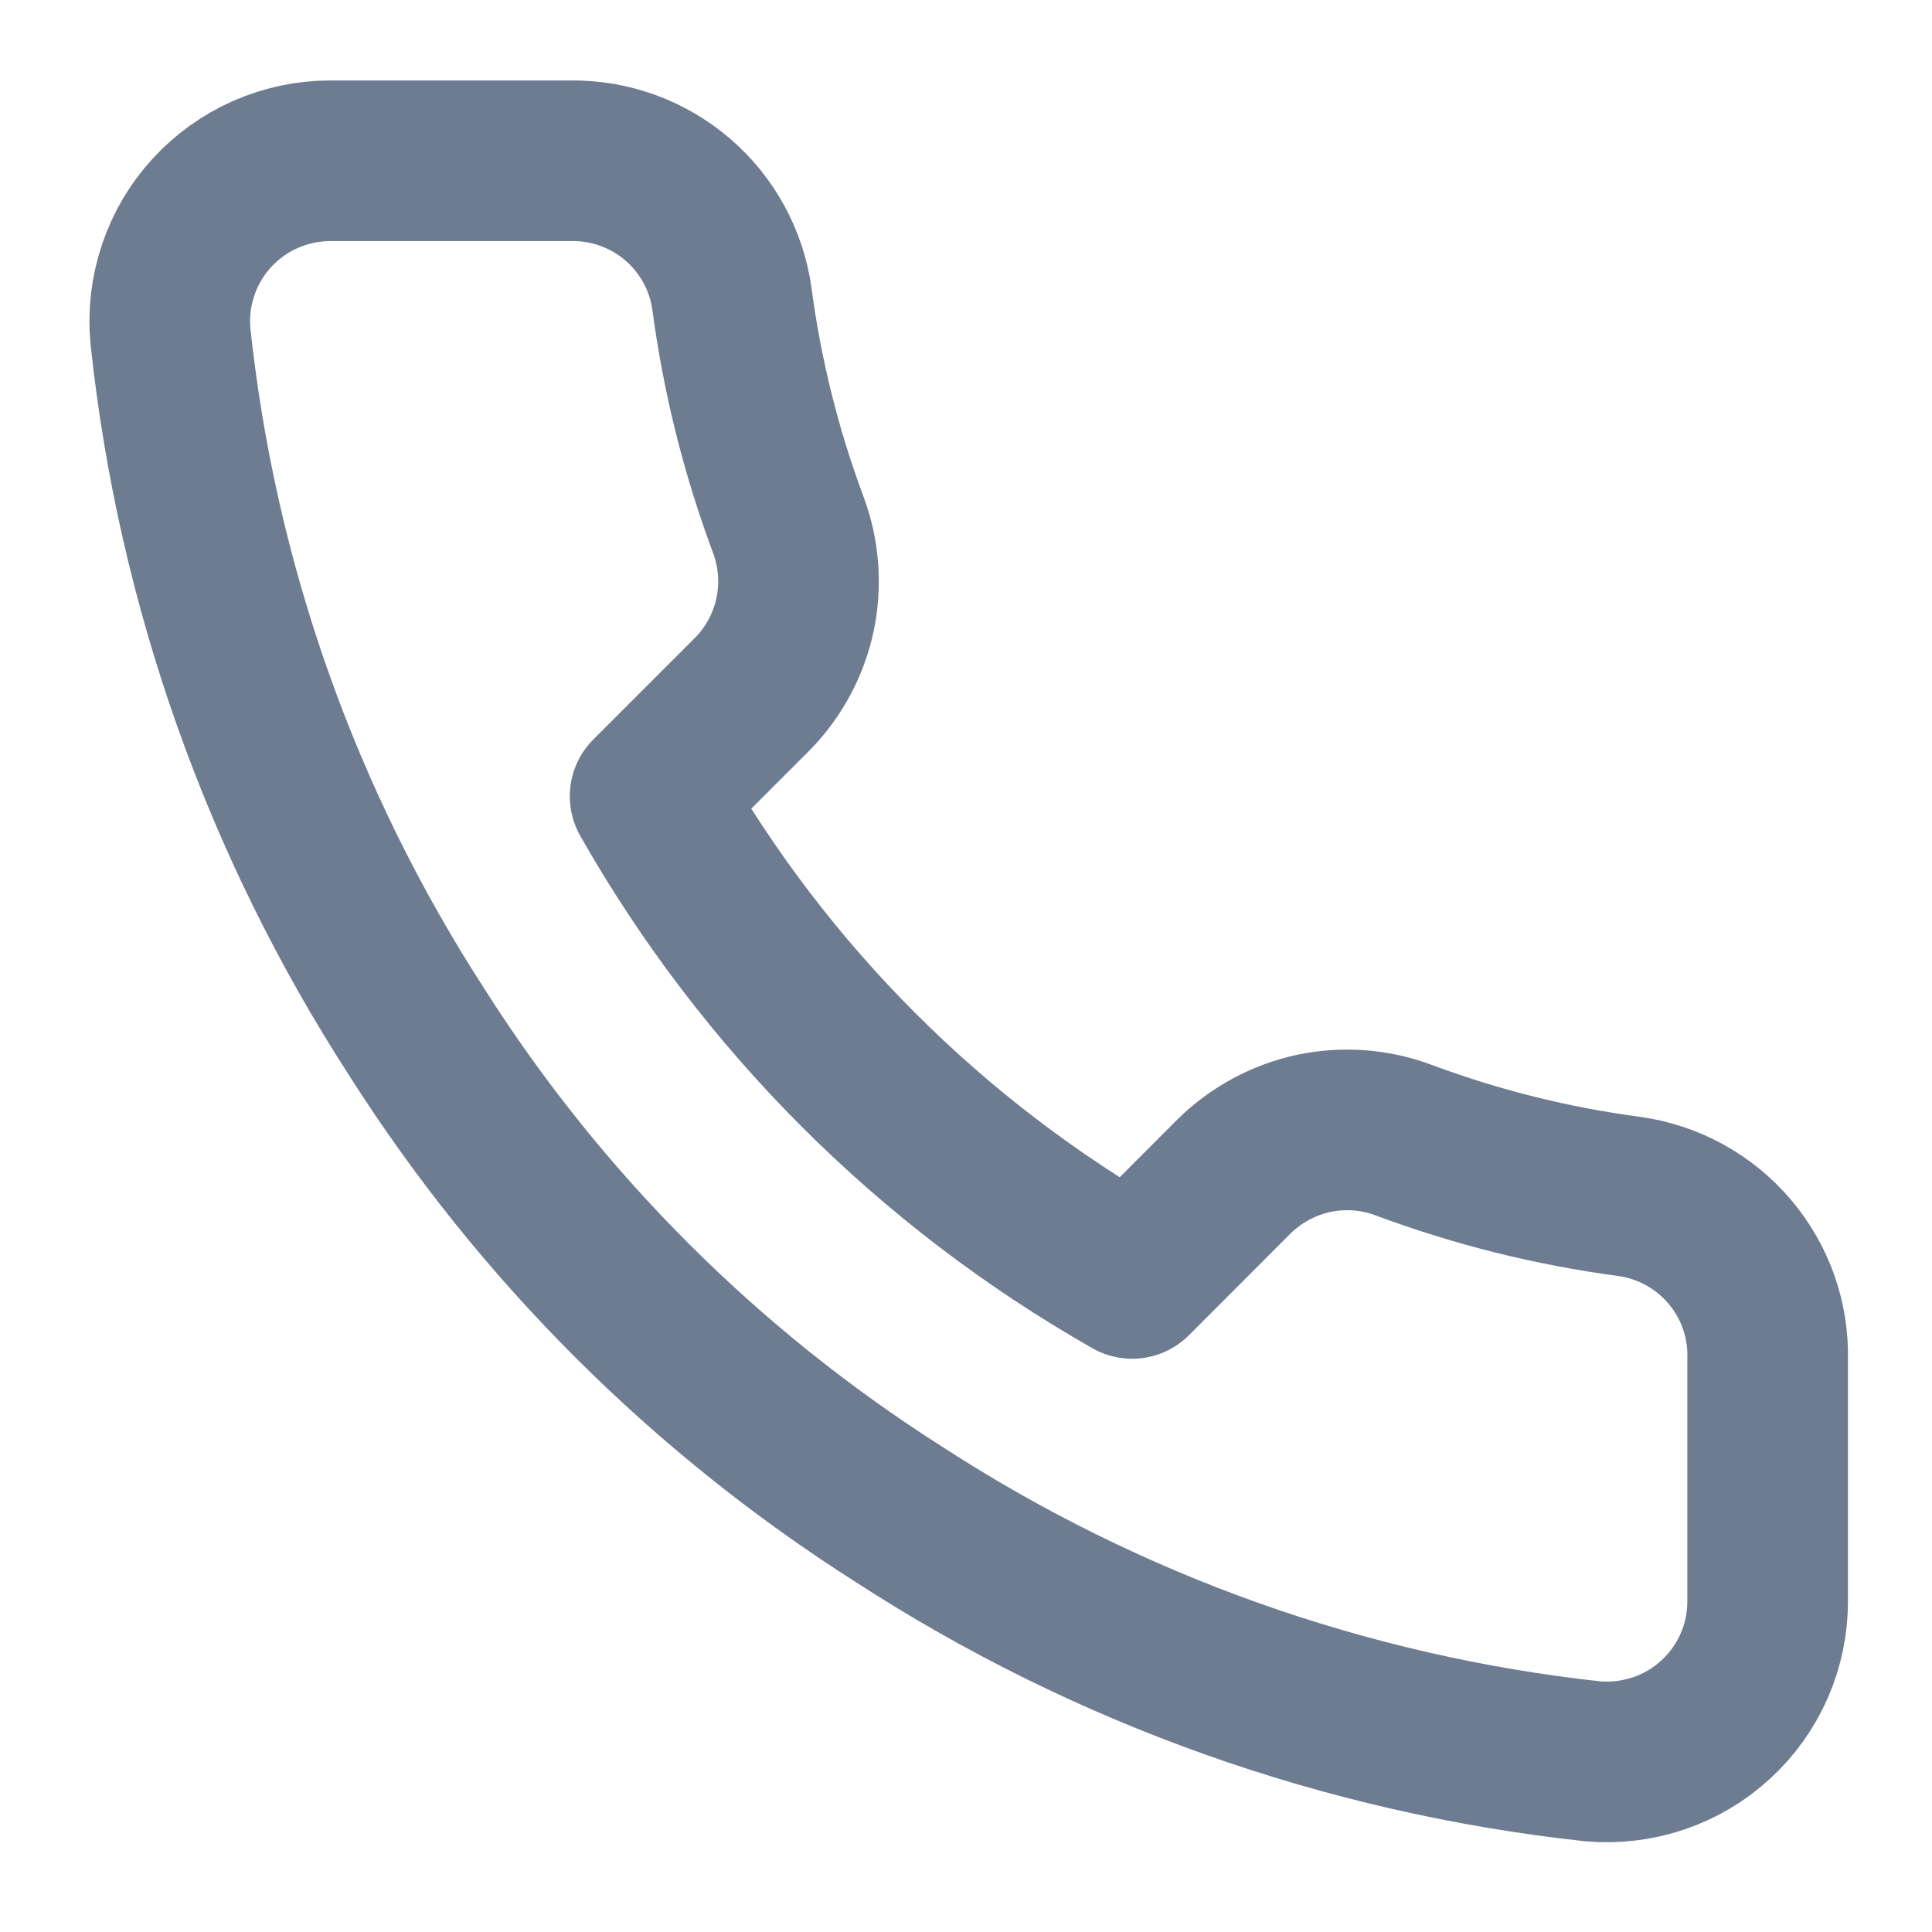 <svg width="14" height="14" viewBox="0 0 14 14" fill="none" xmlns="http://www.w3.org/2000/svg">
<g clip-path="url(#clip0_26_4446)">
<path d="M12.809 9.852V11.598C12.81 11.761 12.777 11.921 12.712 12.07C12.647 12.218 12.552 12.352 12.432 12.461C12.313 12.571 12.172 12.654 12.018 12.706C11.864 12.758 11.702 12.777 11.54 12.763C9.749 12.568 8.028 11.956 6.516 10.975C5.109 10.081 3.916 8.889 3.022 7.482C2.038 5.963 1.426 4.234 1.235 2.434C1.22 2.273 1.239 2.111 1.291 1.957C1.342 1.804 1.425 1.663 1.534 1.544C1.643 1.425 1.776 1.329 1.924 1.264C2.072 1.199 2.232 1.165 2.393 1.165H4.14C4.423 1.162 4.696 1.262 4.911 1.446C5.125 1.63 5.265 1.886 5.304 2.166C5.378 2.725 5.515 3.274 5.712 3.802C5.79 4.011 5.807 4.237 5.761 4.455C5.714 4.673 5.607 4.872 5.45 5.031L4.711 5.77C5.539 7.228 6.746 8.435 8.204 9.264L8.943 8.524C9.102 8.368 9.302 8.26 9.519 8.213C9.737 8.167 9.964 8.184 10.172 8.262C10.7 8.459 11.249 8.596 11.808 8.67C12.091 8.71 12.349 8.852 12.534 9.07C12.719 9.288 12.817 9.566 12.809 9.852Z" stroke="#6E7C91" stroke-width="1.164" stroke-linecap="round" stroke-linejoin="round"/>
</g>
<defs>
<clipPath id="clip0_26_4446">
<rect width="13.974" height="13.974" fill="white"/>
</clipPath>
</defs>
</svg>
